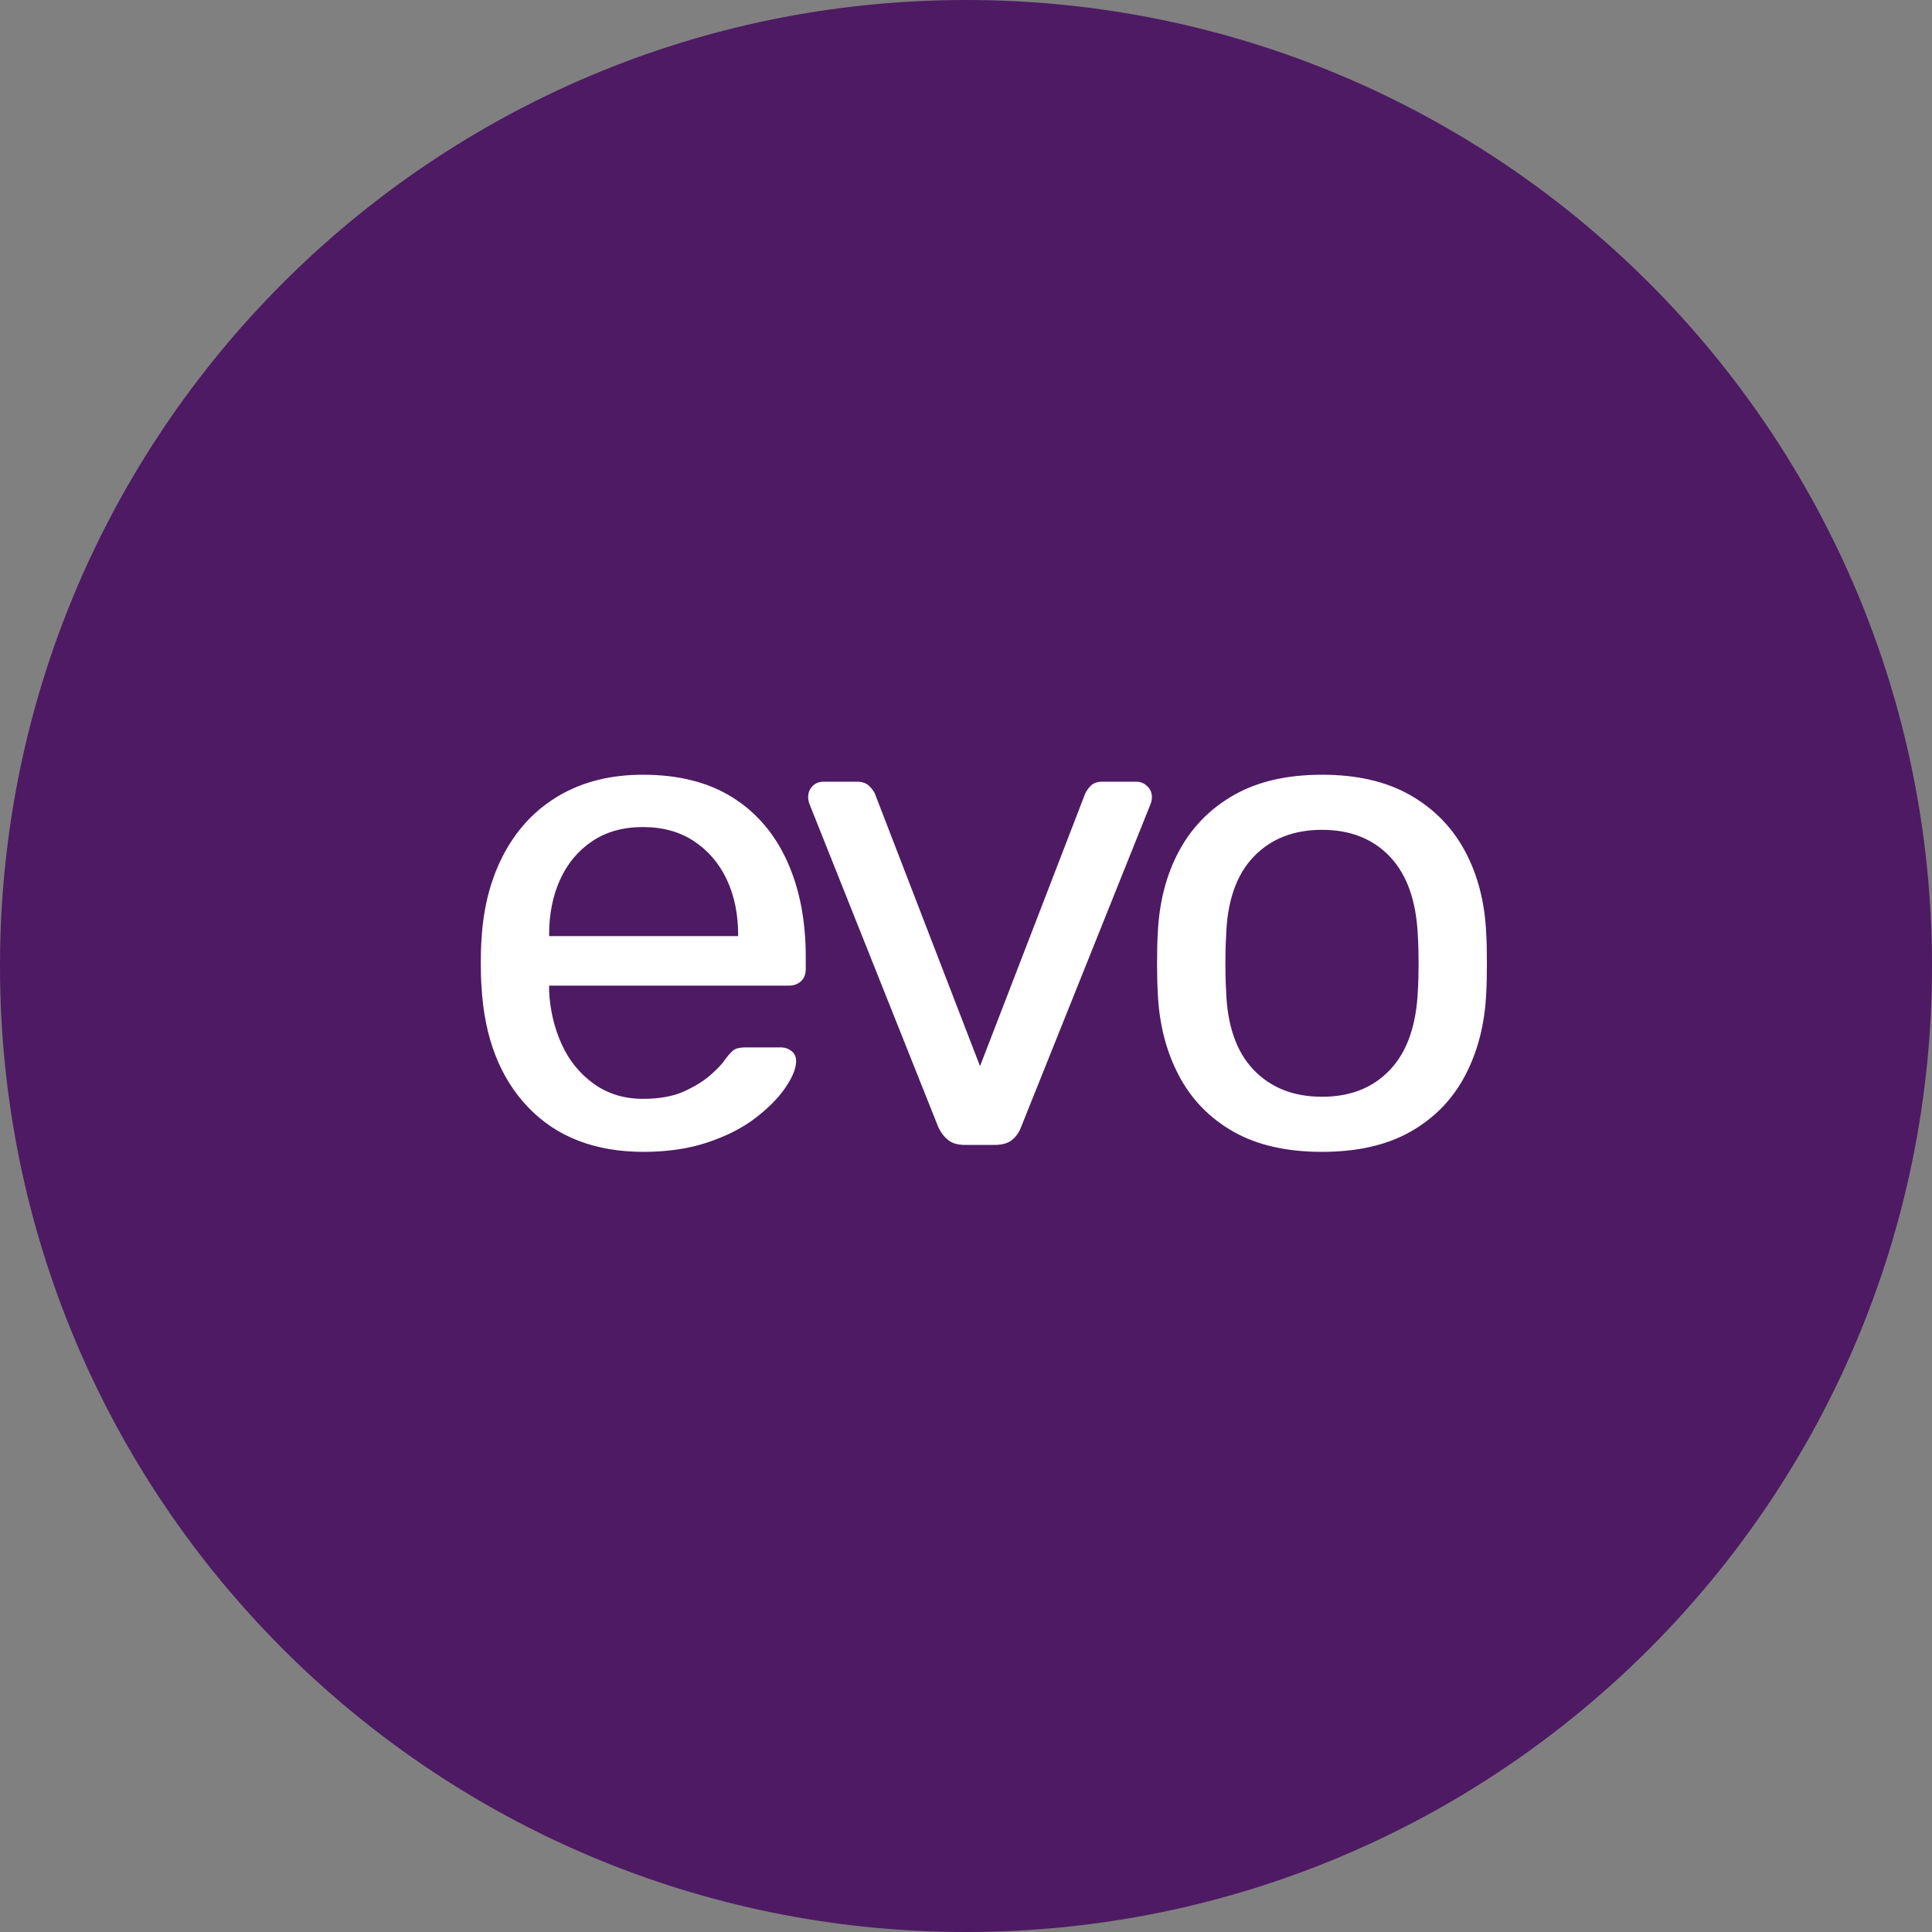 <?xml version="1.0" encoding="UTF-8"?>
<svg width="625px" height="625px" viewBox="0 0 625 625" version="1.1" xmlns="http://www.w3.org/2000/svg" xmlns:xlink="http://www.w3.org/1999/xlink">
    <rect x="0" y="0" width="625" height="625" fill="#808080" stroke="none"/>
    <title>Group 110</title>
    <g id="Platform" stroke="none" stroke-width="1" fill="none" fill-rule="evenodd">
        <g id="Group-110" fill-rule="nonzero">
            <path d="M625,312.5 C625,139.911 485.089,-3.17040821e-14 312.5,0 C139.911,3.17040821e-14 -2.11360547e-14,139.911 0,312.5 C2.11360547e-14,485.089 139.911,625 312.5,625 C485.089,625 625,485.089 625,312.5 Z" id="Oval-8" fill="#4E1A63"></path>
            <path d="M208.213,372.375 C215.863,372.375 222.725,371.363 228.8,369.337 C234.875,367.312 239.975,364.725 244.1,361.575 C248.225,358.425 251.412,355.238 253.662,352.012 C255.912,348.788 257.113,346.05 257.262,343.8 C257.413,342.3 257,341.137 256.025,340.312 C255.05,339.488 253.887,339.075 252.537,339.075 L252.537,339.075 L241.512,339.075 C239.863,339.075 238.662,339.262 237.912,339.637 C237.162,340.012 236.113,341.1 234.762,342.9 C234.012,344.1 232.512,345.712 230.262,347.738 C228.012,349.762 225.088,351.6 221.488,353.25 C217.887,354.9 213.387,355.725 207.988,355.725 C201.838,355.725 196.475,354.075 191.9,350.775 C187.325,347.475 183.838,343.163 181.438,337.837 C179.037,332.512 177.688,326.775 177.387,320.625 L177.387,320.625 L177.387,318.6 L255.238,318.6 C256.738,318.6 257.975,318.15 258.95,317.25 C259.925,316.35 260.413,315.075 260.413,313.425 L260.413,313.425 L260.413,309.6 C260.413,297.75 258.387,287.4 254.338,278.55 C250.287,269.7 244.4,262.875 236.675,258.075 C228.95,253.275 219.387,250.875 207.988,250.875 C197.787,250.875 188.9,253.05 181.325,257.4 C173.75,261.75 167.787,267.938 163.438,275.962 C159.088,283.988 156.613,293.325 156.012,303.975 C155.863,305.925 155.787,308.438 155.787,311.512 C155.787,314.587 155.863,317.1 156.012,319.05 C156.912,335.55 161.938,348.562 171.088,358.087 C180.238,367.613 192.613,372.375 208.213,372.375 Z M239.037,303.075 L177.387,303.075 L177.387,302.4 C177.387,295.65 178.588,289.65 180.988,284.4 C183.387,279.15 186.875,274.988 191.45,271.913 C196.025,268.837 201.537,267.3 207.988,267.3 C214.438,267.3 219.988,268.837 224.637,271.913 C229.287,274.988 232.85,279.15 235.325,284.4 C237.8,289.65 239.037,295.65 239.037,302.4 L239.037,302.4 L239.037,303.075 Z M321.762,370.125 C324.163,370.125 326,369.6 327.275,368.55 C328.55,367.5 329.488,366.15 330.087,364.5 L330.087,364.5 L371.938,260.1 C372.238,259.35 372.387,258.6 372.387,257.85 C372.387,256.5 371.9,255.375 370.925,254.475 C369.95,253.575 368.863,253.125 367.663,253.125 L367.663,253.125 L356.637,253.125 C354.988,253.125 353.75,253.575 352.925,254.475 C352.1,255.375 351.538,256.2 351.238,256.95 L351.238,256.95 L317.038,345.6 L282.837,256.95 C282.538,256.2 281.938,255.375 281.038,254.475 C280.137,253.575 278.863,253.125 277.212,253.125 L277.212,253.125 L266.413,253.125 C265.062,253.125 263.938,253.575 263.038,254.475 C262.137,255.375 261.688,256.5 261.688,257.85 C261.688,258.6 261.837,259.35 262.137,260.1 L262.137,260.1 L303.762,364.5 C304.512,366.15 305.525,367.5 306.8,368.55 C308.075,369.6 309.837,370.125 312.087,370.125 L312.087,370.125 L321.762,370.125 Z M427.663,372.375 C439.062,372.375 448.587,370.2 456.238,365.85 C463.887,361.5 469.738,355.462 473.788,347.738 C477.837,340.012 480.087,331.2 480.538,321.3 C480.688,318.75 480.762,315.488 480.762,311.512 C480.762,307.538 480.688,304.35 480.538,301.95 C480.087,291.9 477.8,283.05 473.675,275.4 C469.55,267.75 463.663,261.75 456.012,257.4 C448.363,253.05 438.913,250.875 427.663,250.875 C416.413,250.875 406.962,253.05 399.312,257.4 C391.663,261.75 385.775,267.75 381.65,275.4 C377.525,283.05 375.238,291.9 374.788,301.95 C374.637,304.35 374.562,307.538 374.562,311.512 L374.562,312.168 C374.571,315.848 374.646,318.892 374.788,321.3 C375.238,331.2 377.488,340.012 381.538,347.738 C385.587,355.462 391.438,361.5 399.087,365.85 C406.738,370.2 416.262,372.375 427.663,372.375 Z M427.663,355.05 C418.363,355.05 410.9,352.087 405.275,346.163 C399.65,340.238 396.688,331.575 396.387,320.175 C396.238,317.925 396.163,315.075 396.163,311.625 C396.163,308.175 396.238,305.325 396.387,303.075 C396.688,291.675 399.65,283.012 405.275,277.087 C410.9,271.163 418.363,268.2 427.663,268.2 C436.962,268.2 444.387,271.163 449.938,277.087 C455.488,283.012 458.488,291.675 458.938,303.075 C459.087,305.325 459.163,308.175 459.163,311.625 C459.163,315.075 459.087,317.925 458.938,320.175 C458.488,331.575 455.488,340.238 449.938,346.163 C444.387,352.087 436.962,355.05 427.663,355.05 Z" id="evo" stroke="#FFFFFF" stroke-width="0.5" fill="#FFFFFF"></path>
        </g>
    </g>
</svg>